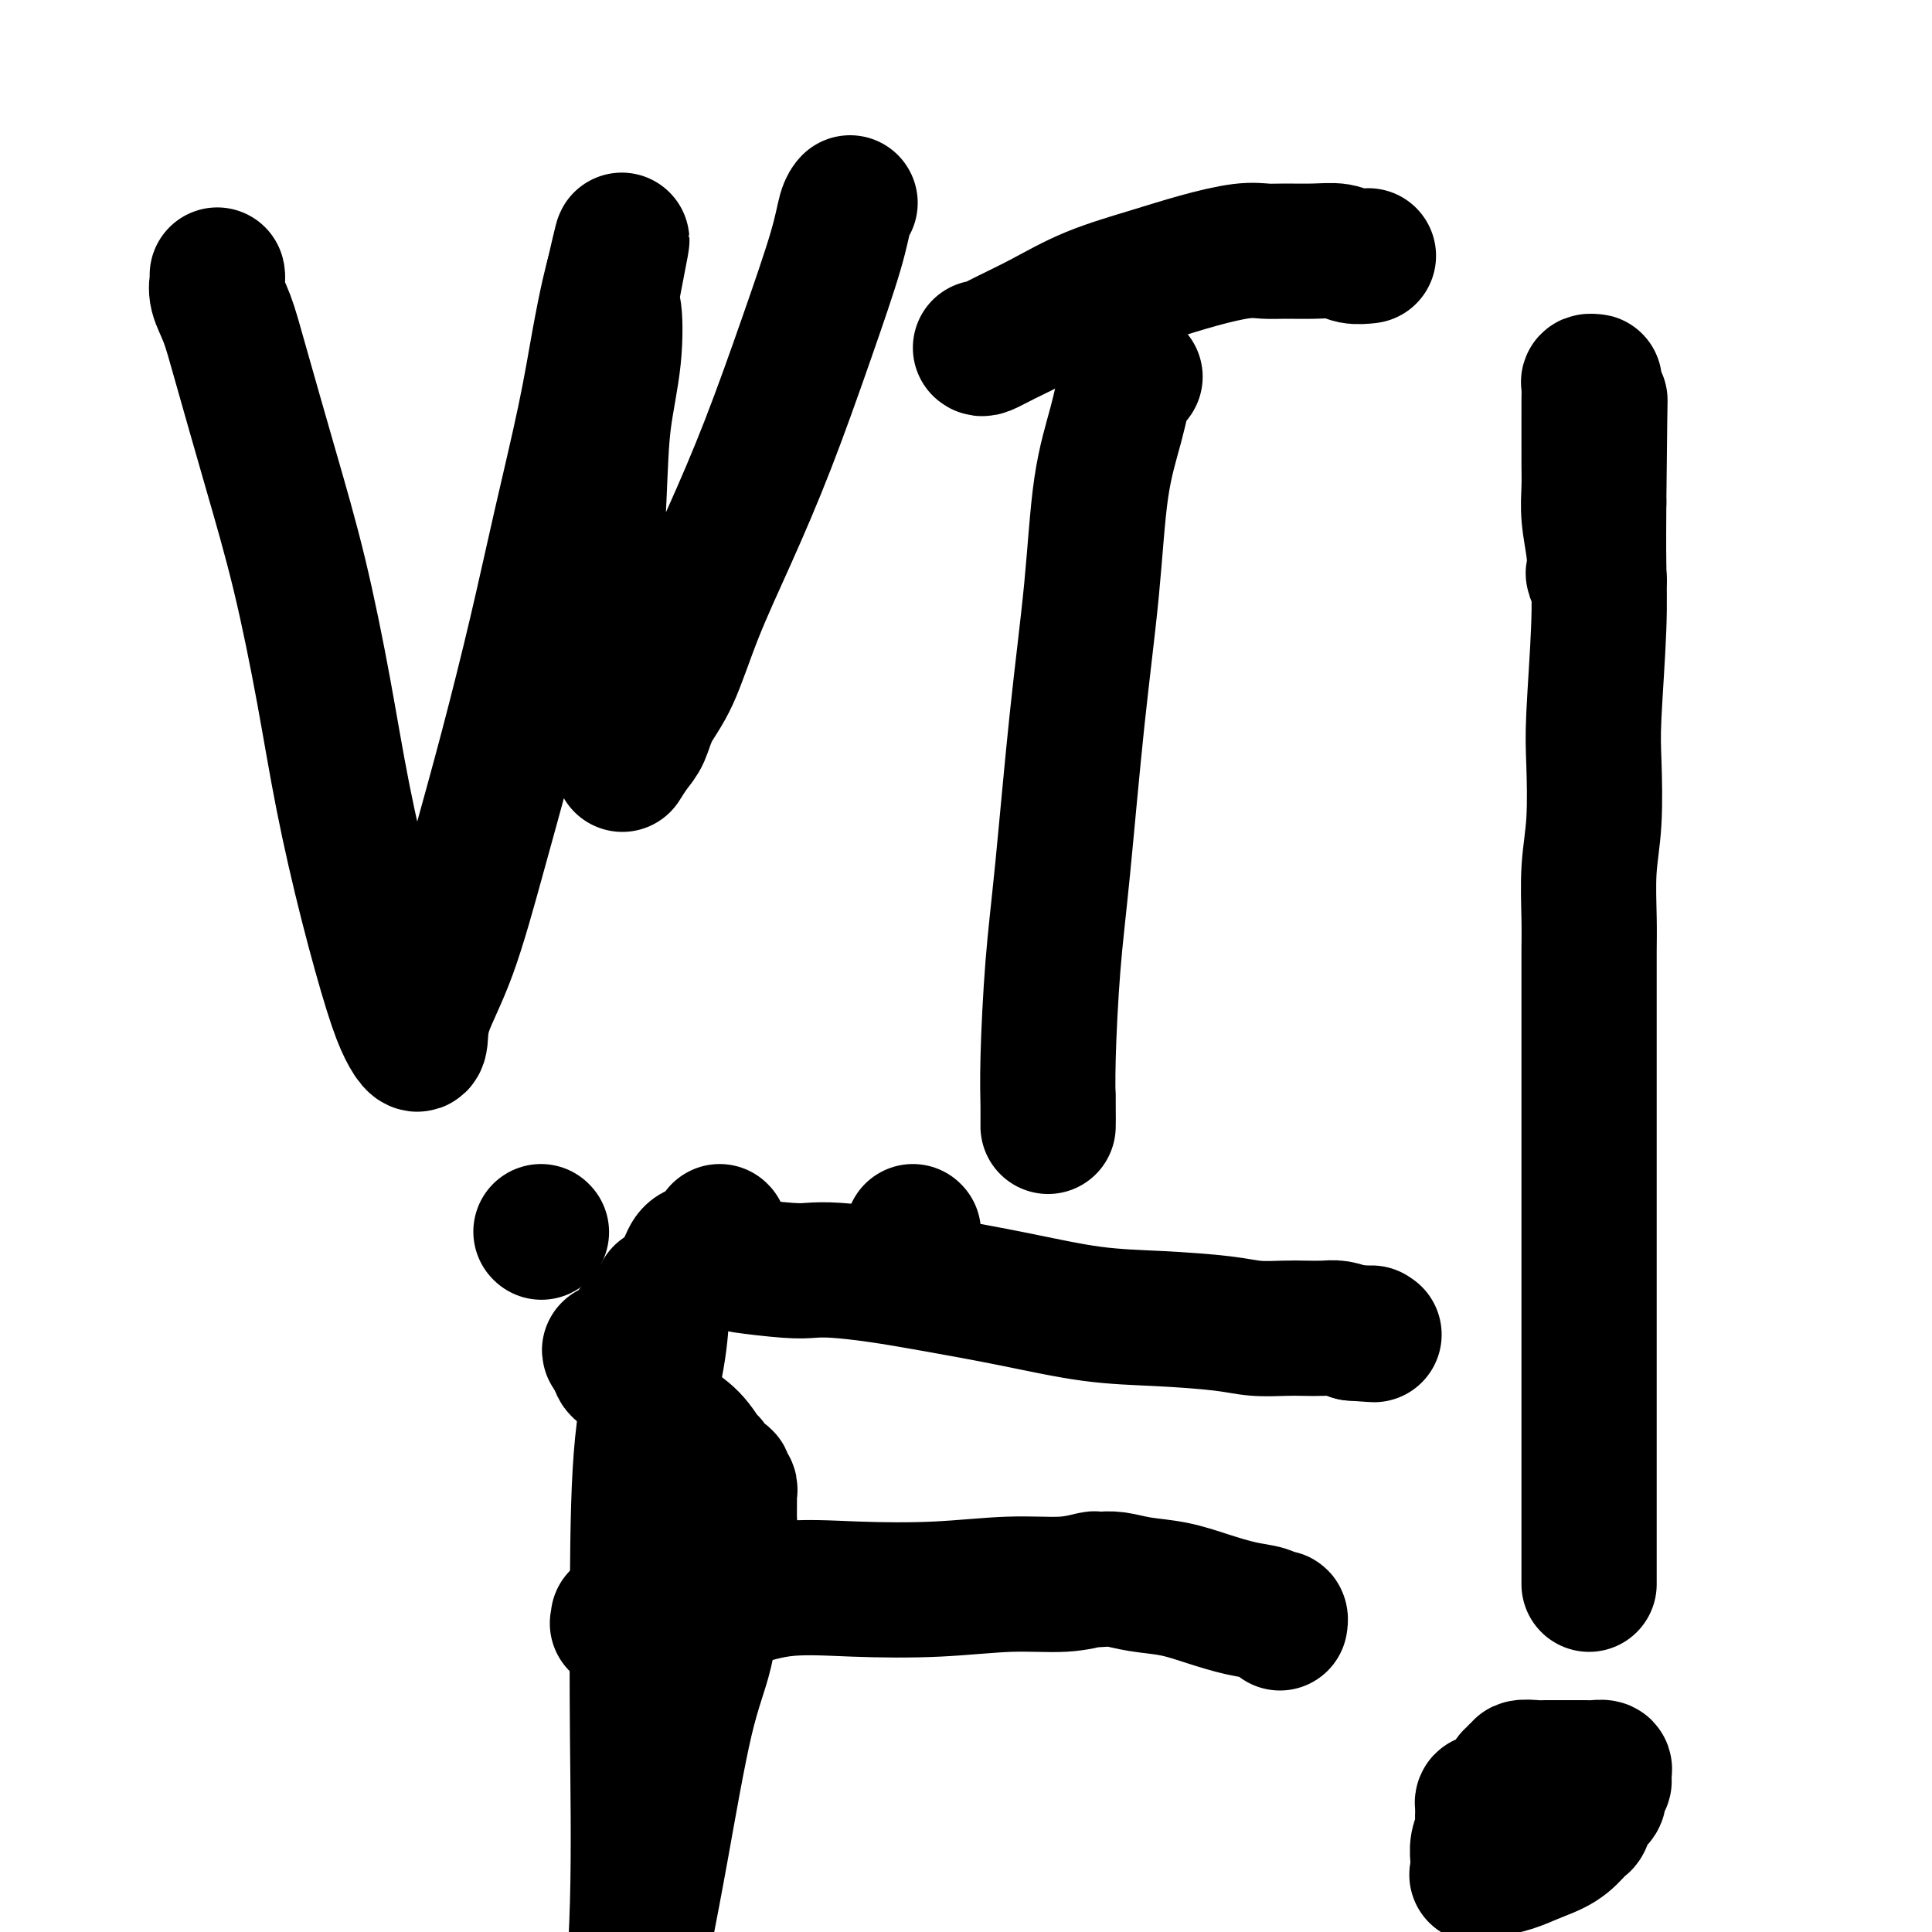 <svg viewBox='0 0 400 400' version='1.1' xmlns='http://www.w3.org/2000/svg' xmlns:xlink='http://www.w3.org/1999/xlink'><g fill='none' stroke='#EC9A57' stroke-width='6' stroke-linecap='round' stroke-linejoin='round'><path d='M117,258c0.000,0.000 0.100,0.100 0.1,0.1'/></g>
<g fill='none' stroke='#000000' stroke-width='28' stroke-linecap='round' stroke-linejoin='round'><path d='M112,255c0.000,0.000 0.100,0.100 0.1,0.1'/><path d='M149,255c0.000,0.000 0.100,0.100 0.1,0.1'/><path d='M189,255c0.000,0.000 0.100,0.100 0.1,0.1'/><path d='M45,57c-0.012,-0.051 -0.025,-0.101 0,0c0.025,0.101 0.087,0.355 0,1c-0.087,0.645 -0.324,1.681 0,3c0.324,1.319 1.209,2.919 2,5c0.791,2.081 1.487,4.642 3,10c1.513,5.358 3.842,13.512 6,21c2.158,7.488 4.146,14.311 6,22c1.854,7.689 3.574,16.244 5,24c1.426,7.756 2.557,14.713 4,22c1.443,7.287 3.200,14.905 5,22c1.800,7.095 3.645,13.666 5,18c1.355,4.334 2.219,6.432 3,8c0.781,1.568 1.477,2.608 2,3c0.523,0.392 0.872,0.138 1,-1c0.128,-1.138 0.035,-3.158 1,-6c0.965,-2.842 2.987,-6.506 5,-12c2.013,-5.494 4.016,-12.819 6,-20c1.984,-7.181 3.949,-14.219 6,-22c2.051,-7.781 4.188,-16.303 6,-24c1.812,-7.697 3.298,-14.567 5,-22c1.702,-7.433 3.619,-15.428 5,-22c1.381,-6.572 2.226,-11.720 3,-16c0.774,-4.280 1.478,-7.691 2,-10c0.522,-2.309 0.864,-3.517 1,-4c0.136,-0.483 0.068,-0.242 0,0'/><path d='M127,57c3.411,-14.893 0.940,-3.126 0,2c-0.940,5.126 -0.347,3.610 0,5c0.347,1.390 0.448,5.687 0,10c-0.448,4.313 -1.444,8.642 -2,13c-0.556,4.358 -0.672,8.746 -1,16c-0.328,7.254 -0.869,17.376 -1,24c-0.131,6.624 0.147,9.751 1,13c0.853,3.249 2.282,6.621 3,9c0.718,2.379 0.727,3.764 1,5c0.273,1.236 0.811,2.322 1,3c0.189,0.678 0.029,0.949 0,1c-0.029,0.051 0.074,-0.116 0,0c-0.074,0.116 -0.324,0.516 0,0c0.324,-0.516 1.221,-1.947 2,-3c0.779,-1.053 1.440,-1.728 2,-3c0.560,-1.272 1.017,-3.140 2,-5c0.983,-1.860 2.491,-3.713 4,-7c1.509,-3.287 3.020,-8.008 5,-13c1.980,-4.992 4.428,-10.254 7,-16c2.572,-5.746 5.267,-11.974 8,-19c2.733,-7.026 5.503,-14.850 8,-22c2.497,-7.150 4.721,-13.628 6,-18c1.279,-4.372 1.614,-6.639 2,-8c0.386,-1.361 0.825,-1.818 1,-2c0.175,-0.182 0.088,-0.091 0,0'/><path d='M235,78c-0.349,0.481 -0.697,0.961 -1,1c-0.303,0.039 -0.559,-0.365 -1,1c-0.441,1.365 -1.066,4.497 -2,8c-0.934,3.503 -2.176,7.377 -3,13c-0.824,5.623 -1.230,12.994 -2,21c-0.770,8.006 -1.905,16.647 -3,27c-1.095,10.353 -2.150,22.418 -3,31c-0.850,8.582 -1.496,13.682 -2,20c-0.504,6.318 -0.867,13.853 -1,19c-0.133,5.147 -0.036,7.907 0,10c0.036,2.093 0.010,3.520 0,4c-0.010,0.480 -0.003,0.013 0,0c0.003,-0.013 0.001,0.430 0,0c-0.001,-0.430 -0.000,-1.731 0,-3c0.000,-1.269 0.000,-2.505 0,-3c-0.000,-0.495 -0.000,-0.247 0,0'/><path d='M203,72c0.153,0.138 0.305,0.277 1,0c0.695,-0.277 1.932,-0.969 4,-2c2.068,-1.031 4.969,-2.399 8,-4c3.031,-1.601 6.194,-3.434 10,-5c3.806,-1.566 8.256,-2.865 12,-4c3.744,-1.135 6.783,-2.108 10,-3c3.217,-0.892 6.612,-1.704 9,-2c2.388,-0.296 3.769,-0.075 5,0c1.231,0.075 2.313,0.006 4,0c1.687,-0.006 3.980,0.051 6,0c2.020,-0.051 3.768,-0.210 5,0c1.232,0.210 1.947,0.787 3,1c1.053,0.213 2.444,0.061 3,0c0.556,-0.061 0.278,-0.030 0,0'/><path d='M137,268c-0.008,-0.136 -0.016,-0.272 0,0c0.016,0.272 0.056,0.952 0,3c-0.056,2.048 -0.210,5.465 -1,10c-0.790,4.535 -2.217,10.188 -3,18c-0.783,7.813 -0.921,17.785 -1,28c-0.079,10.215 -0.098,20.673 0,32c0.098,11.327 0.314,23.522 0,35c-0.314,11.478 -1.157,22.239 -2,33'/><path d='M134,398c-0.217,1.112 -0.433,2.224 0,0c0.433,-2.224 1.517,-7.784 3,-16c1.483,-8.216 3.367,-19.087 5,-26c1.633,-6.913 3.016,-9.870 4,-14c0.984,-4.130 1.570,-9.435 2,-13c0.430,-3.565 0.704,-5.389 1,-7c0.296,-1.611 0.615,-3.009 1,-4c0.385,-0.991 0.835,-1.575 1,-2c0.165,-0.425 0.044,-0.691 0,-1c-0.044,-0.309 -0.012,-0.660 0,-1c0.012,-0.340 0.003,-0.668 0,-1c-0.003,-0.332 0.000,-0.666 0,-1c-0.000,-0.334 -0.004,-0.667 0,-1c0.004,-0.333 0.017,-0.667 0,-1c-0.017,-0.333 -0.064,-0.665 0,-1c0.064,-0.335 0.238,-0.671 0,-1c-0.238,-0.329 -0.889,-0.649 -1,-1c-0.111,-0.351 0.317,-0.733 0,-1c-0.317,-0.267 -1.379,-0.420 -2,-1c-0.621,-0.580 -0.802,-1.589 -1,-2c-0.198,-0.411 -0.413,-0.225 -1,-1c-0.587,-0.775 -1.547,-2.512 -3,-4c-1.453,-1.488 -3.398,-2.727 -5,-4c-1.602,-1.273 -2.860,-2.579 -4,-4c-1.140,-1.421 -2.161,-2.958 -3,-4c-0.839,-1.042 -1.495,-1.588 -2,-2c-0.505,-0.412 -0.859,-0.689 -1,-1c-0.141,-0.311 -0.071,-0.655 0,-1'/><path d='M128,282c-3.544,-4.354 -0.903,-1.739 0,-1c0.903,0.739 0.068,-0.398 0,-1c-0.068,-0.602 0.633,-0.670 1,-1c0.367,-0.330 0.402,-0.922 1,-2c0.598,-1.078 1.760,-2.643 3,-4c1.240,-1.357 2.558,-2.507 4,-4c1.442,-1.493 3.009,-3.330 4,-5c0.991,-1.670 1.408,-3.173 2,-4c0.592,-0.827 1.360,-0.979 2,-1c0.640,-0.021 1.154,0.089 1,0c-0.154,-0.089 -0.975,-0.378 0,0c0.975,0.378 3.748,1.421 5,2c1.252,0.579 0.984,0.693 3,1c2.016,0.307 6.317,0.805 9,1c2.683,0.195 3.750,0.085 5,0c1.250,-0.085 2.685,-0.146 5,0c2.315,0.146 5.512,0.497 9,1c3.488,0.503 7.268,1.157 12,2c4.732,0.843 10.416,1.876 16,3c5.584,1.124 11.067,2.340 16,3c4.933,0.660 9.316,0.765 14,1c4.684,0.235 9.670,0.599 13,1c3.330,0.401 5.002,0.839 7,1c1.998,0.161 4.320,0.046 6,0c1.680,-0.046 2.718,-0.023 4,0c1.282,0.023 2.807,0.045 4,0c1.193,-0.045 2.055,-0.156 3,0c0.945,0.156 1.972,0.578 3,1'/><path d='M280,276c8.475,0.619 2.663,0.166 1,0c-1.663,-0.166 0.821,-0.045 2,0c1.179,0.045 1.051,0.013 1,0c-0.051,-0.013 -0.026,-0.006 0,0'/><path d='M128,335c0.049,0.421 0.098,0.842 0,1c-0.098,0.158 -0.345,0.054 0,0c0.345,-0.054 1.280,-0.057 2,0c0.720,0.057 1.224,0.176 2,0c0.776,-0.176 1.823,-0.646 3,-1c1.177,-0.354 2.485,-0.591 5,-1c2.515,-0.409 6.237,-0.989 10,-2c3.763,-1.011 7.569,-2.452 12,-3c4.431,-0.548 9.489,-0.203 15,0c5.511,0.203 11.476,0.265 17,0c5.524,-0.265 10.606,-0.855 15,-1c4.394,-0.145 8.099,0.157 11,0c2.901,-0.157 4.997,-0.771 6,-1c1.003,-0.229 0.913,-0.073 1,0c0.087,0.073 0.352,0.064 1,0c0.648,-0.064 1.680,-0.182 3,0c1.320,0.182 2.927,0.664 5,1c2.073,0.336 4.611,0.525 7,1c2.389,0.475 4.630,1.237 7,2c2.370,0.763 4.870,1.529 7,2c2.130,0.471 3.891,0.648 5,1c1.109,0.352 1.565,0.878 2,1c0.435,0.122 0.848,-0.159 1,0c0.152,0.159 0.043,0.760 0,1c-0.043,0.240 -0.022,0.120 0,0'/><path d='M317,375c0.000,0.000 0.100,0.100 0.1,0.1'/><path d='M318,373c0.000,0.000 0.100,0.100 0.1,0.1'/><path d='M318,373c0.000,0.000 0.100,0.100 0.1,0.1'/><path d='M318,373c0.000,0.000 0.100,0.100 0.1,0.1'/><path d='M318,373c-0.249,-0.001 -0.498,-0.002 -1,0c-0.502,0.002 -1.258,0.007 -2,0c-0.742,-0.007 -1.471,-0.027 -2,0c-0.529,0.027 -0.860,0.101 -1,0c-0.140,-0.101 -0.090,-0.378 0,0c0.090,0.378 0.220,1.411 0,2c-0.220,0.589 -0.791,0.735 -1,1c-0.209,0.265 -0.056,0.648 0,1c0.056,0.352 0.014,0.672 0,1c-0.014,0.328 -0.001,0.662 0,1c0.001,0.338 -0.012,0.679 0,1c0.012,0.321 0.049,0.622 0,1c-0.049,0.378 -0.183,0.833 0,1c0.183,0.167 0.682,0.045 1,0c0.318,-0.045 0.456,-0.012 1,0c0.544,0.012 1.495,0.003 2,0c0.505,-0.003 0.565,-0.000 1,0c0.435,0.000 1.244,-0.003 2,0c0.756,0.003 1.461,0.011 2,0c0.539,-0.011 0.914,-0.041 1,0c0.086,0.041 -0.118,0.155 0,0c0.118,-0.155 0.559,-0.577 1,-1'/><path d='M322,381c1.642,-0.337 0.248,-0.680 0,-1c-0.248,-0.320 0.652,-0.618 1,-1c0.348,-0.382 0.144,-0.849 0,-1c-0.144,-0.151 -0.230,0.012 0,-1c0.230,-1.012 0.774,-3.199 1,-4c0.226,-0.801 0.132,-0.215 0,0c-0.132,0.215 -0.304,0.058 -1,0c-0.696,-0.058 -1.916,-0.015 -3,0c-1.084,0.015 -2.030,0.004 -3,0c-0.970,-0.004 -1.962,-0.002 -3,0c-1.038,0.002 -2.120,0.004 -3,0c-0.880,-0.004 -1.556,-0.013 -2,0c-0.444,0.013 -0.655,0.048 -1,0c-0.345,-0.048 -0.823,-0.179 -1,0c-0.177,0.179 -0.051,0.670 0,1c0.051,0.330 0.028,0.501 0,1c-0.028,0.499 -0.060,1.328 0,2c0.060,0.672 0.213,1.189 0,2c-0.213,0.811 -0.791,1.917 -1,3c-0.209,1.083 -0.048,2.143 0,3c0.048,0.857 -0.018,1.509 0,2c0.018,0.491 0.121,0.819 0,1c-0.121,0.181 -0.465,0.213 0,0c0.465,-0.213 1.741,-0.673 3,-1c1.259,-0.327 2.503,-0.522 4,-1c1.497,-0.478 3.249,-1.239 5,-2'/><path d='M318,384c3.046,-1.120 4.661,-1.921 6,-3c1.339,-1.079 2.401,-2.435 3,-3c0.599,-0.565 0.734,-0.340 1,-1c0.266,-0.660 0.664,-2.204 1,-3c0.336,-0.796 0.612,-0.843 1,-1c0.388,-0.157 0.888,-0.423 1,-1c0.112,-0.577 -0.164,-1.465 0,-2c0.164,-0.535 0.770,-0.718 1,-1c0.230,-0.282 0.085,-0.664 0,-1c-0.085,-0.336 -0.111,-0.626 0,-1c0.111,-0.374 0.359,-0.832 0,-1c-0.359,-0.168 -1.326,-0.045 -2,0c-0.674,0.045 -1.054,0.011 -2,0c-0.946,-0.011 -2.459,0.001 -4,0c-1.541,-0.001 -3.111,-0.015 -4,0c-0.889,0.015 -1.099,0.061 -2,0c-0.901,-0.061 -2.494,-0.227 -3,0c-0.506,0.227 0.075,0.849 0,1c-0.075,0.151 -0.808,-0.168 -1,0c-0.192,0.168 0.155,0.822 0,1c-0.155,0.178 -0.811,-0.120 -1,0c-0.189,0.120 0.089,0.659 0,1c-0.089,0.341 -0.546,0.486 -1,1c-0.454,0.514 -0.906,1.397 -1,2c-0.094,0.603 0.171,0.925 0,2c-0.171,1.075 -0.778,2.904 -1,4c-0.222,1.096 -0.060,1.459 0,2c0.060,0.541 0.016,1.261 0,2c-0.016,0.739 -0.005,1.497 0,2c0.005,0.503 0.002,0.752 0,1'/><path d='M310,385c-0.833,3.167 -0.417,1.583 0,0'/><path d='M329,328c-0.000,-0.418 -0.000,-0.836 0,-1c0.000,-0.164 0.000,-0.073 0,-2c-0.000,-1.927 -0.000,-5.872 0,-9c0.000,-3.128 0.000,-5.441 0,-8c-0.000,-2.559 -0.000,-5.365 0,-8c0.000,-2.635 0.000,-5.099 0,-8c-0.000,-2.901 -0.000,-6.237 0,-9c0.000,-2.763 0.000,-4.951 0,-8c-0.000,-3.049 -0.000,-6.957 0,-10c0.000,-3.043 0.000,-5.220 0,-8c-0.000,-2.780 -0.000,-6.164 0,-9c0.000,-2.836 0.000,-5.124 0,-7c-0.000,-1.876 -0.000,-3.340 0,-5c0.000,-1.660 0.000,-3.516 0,-6c-0.000,-2.484 -0.000,-5.598 0,-8c0.000,-2.402 0.000,-4.094 0,-6c-0.000,-1.906 -0.001,-4.026 0,-6c0.001,-1.974 0.004,-3.802 0,-6c-0.004,-2.198 -0.015,-4.764 0,-7c0.015,-2.236 0.056,-4.141 0,-7c-0.056,-2.859 -0.207,-6.672 0,-10c0.207,-3.328 0.774,-6.169 1,-10c0.226,-3.831 0.113,-8.651 0,-12c-0.113,-3.349 -0.226,-5.228 0,-10c0.226,-4.772 0.792,-12.439 1,-18c0.208,-5.561 0.060,-9.018 0,-13c-0.060,-3.982 -0.030,-8.491 0,-13'/><path d='M331,104c0.370,-36.546 0.295,-15.912 0,-10c-0.295,5.912 -0.810,-2.899 -1,-7c-0.190,-4.101 -0.055,-3.492 0,-4c0.055,-0.508 0.029,-2.135 0,-3c-0.029,-0.865 -0.060,-0.970 0,-1c0.060,-0.030 0.212,0.014 0,0c-0.212,-0.014 -0.789,-0.088 -1,0c-0.211,0.088 -0.057,0.336 0,1c0.057,0.664 0.015,1.744 0,3c-0.015,1.256 -0.005,2.689 0,4c0.005,1.311 0.005,2.500 0,4c-0.005,1.500 -0.015,3.313 0,5c0.015,1.687 0.056,3.250 0,5c-0.056,1.750 -0.207,3.688 0,6c0.207,2.312 0.774,4.998 1,7c0.226,2.002 0.112,3.320 0,4c-0.112,0.680 -0.223,0.722 0,1c0.223,0.278 0.778,0.794 1,1c0.222,0.206 0.111,0.103 0,0'/></g>
</svg>